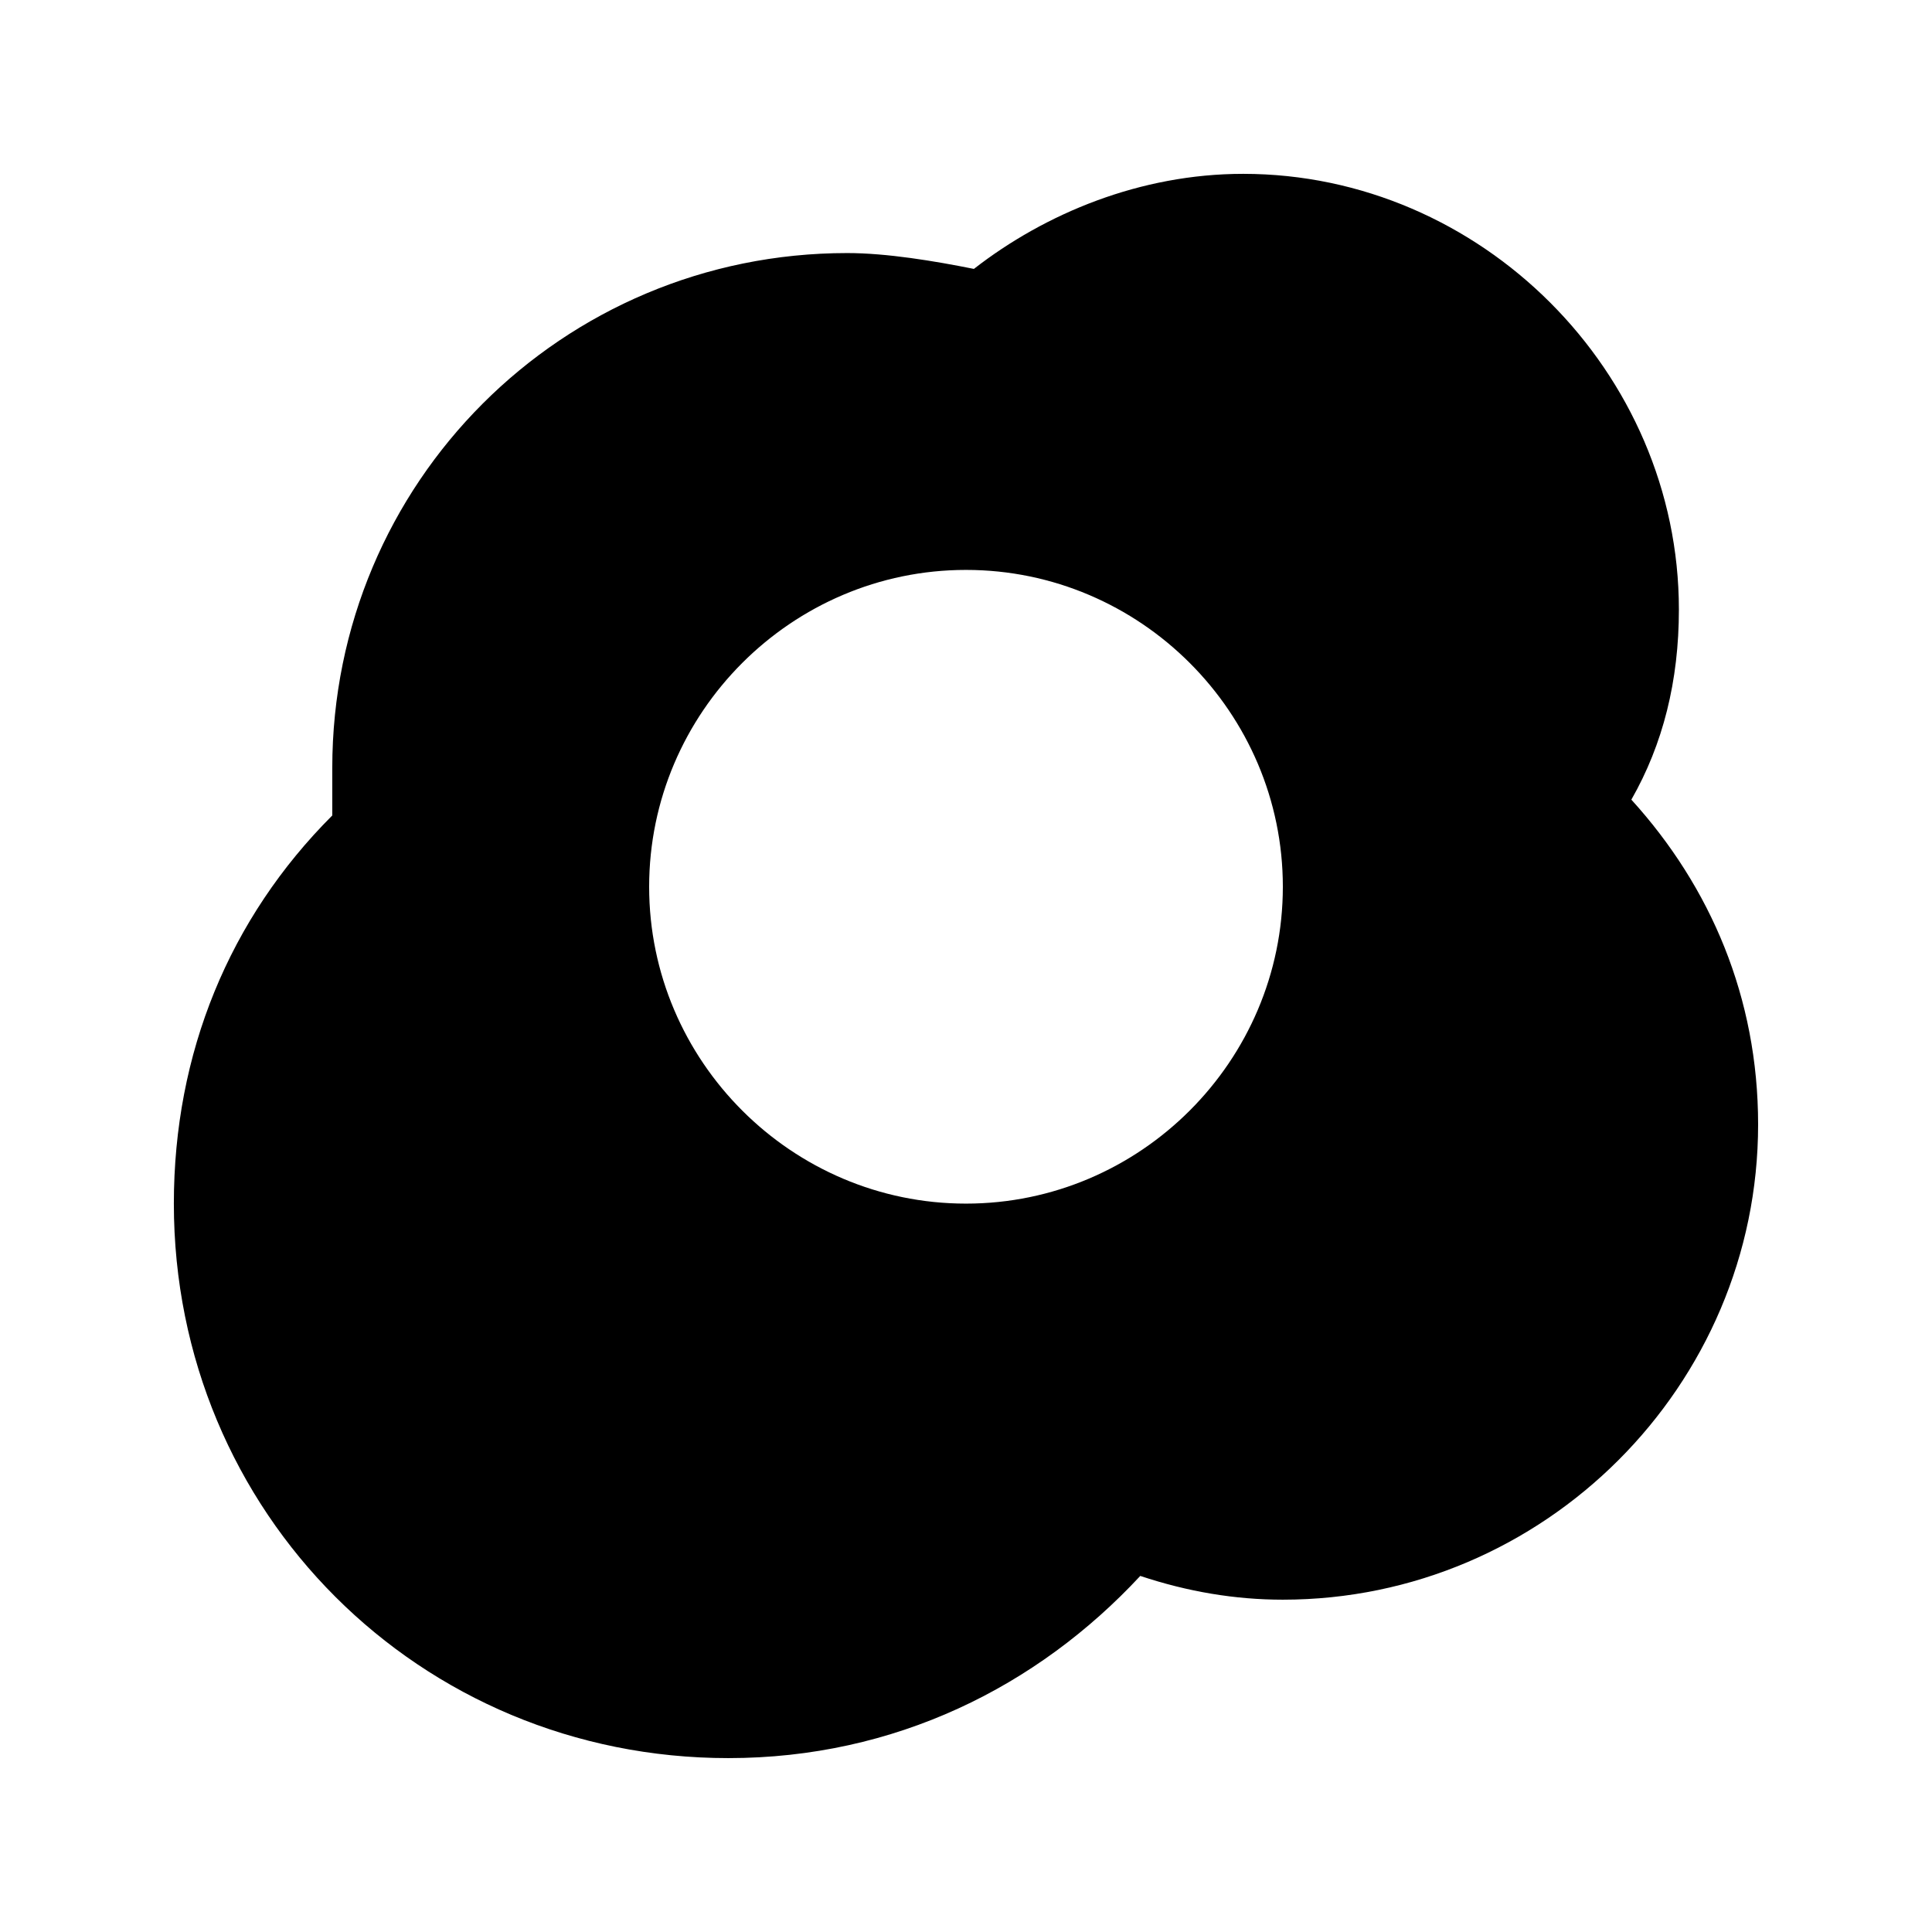 <?xml version="1.0" encoding="UTF-8"?>
<!-- Uploaded to: SVG Repo, www.svgrepo.com, Generator: SVG Repo Mixer Tools -->
<svg fill="#000000" width="800px" height="800px" version="1.1" viewBox="144 144 512 512" xmlns="http://www.w3.org/2000/svg">
 <path d="m576.33 355.91c8.398-14.691 12.594-31.488 12.594-50.379 0-62.977-52.48-115.46-115.46-115.46-27.289 0-52.48 10.496-71.371 25.191-10.496-2.102-23.09-4.199-33.586-4.199-75.574 0-136.45 60.875-136.45 136.45v12.594c-27.289 27.289-41.984 62.977-41.984 102.86 0 81.867 65.074 146.95 146.95 146.95 44.082 0 81.867-18.895 109.16-48.281 12.594 4.199 25.191 6.297 37.785 6.297 69.273 0 125.95-56.68 125.95-125.95-0.004-33.586-12.598-62.973-33.59-86.066zm-176.33 107.06c-46.184 0-83.969-37.785-83.969-83.969 0-46.184 37.785-83.969 83.969-83.969s83.969 37.785 83.969 83.969c-0.004 46.18-37.789 83.969-83.969 83.969z"/>
</svg>